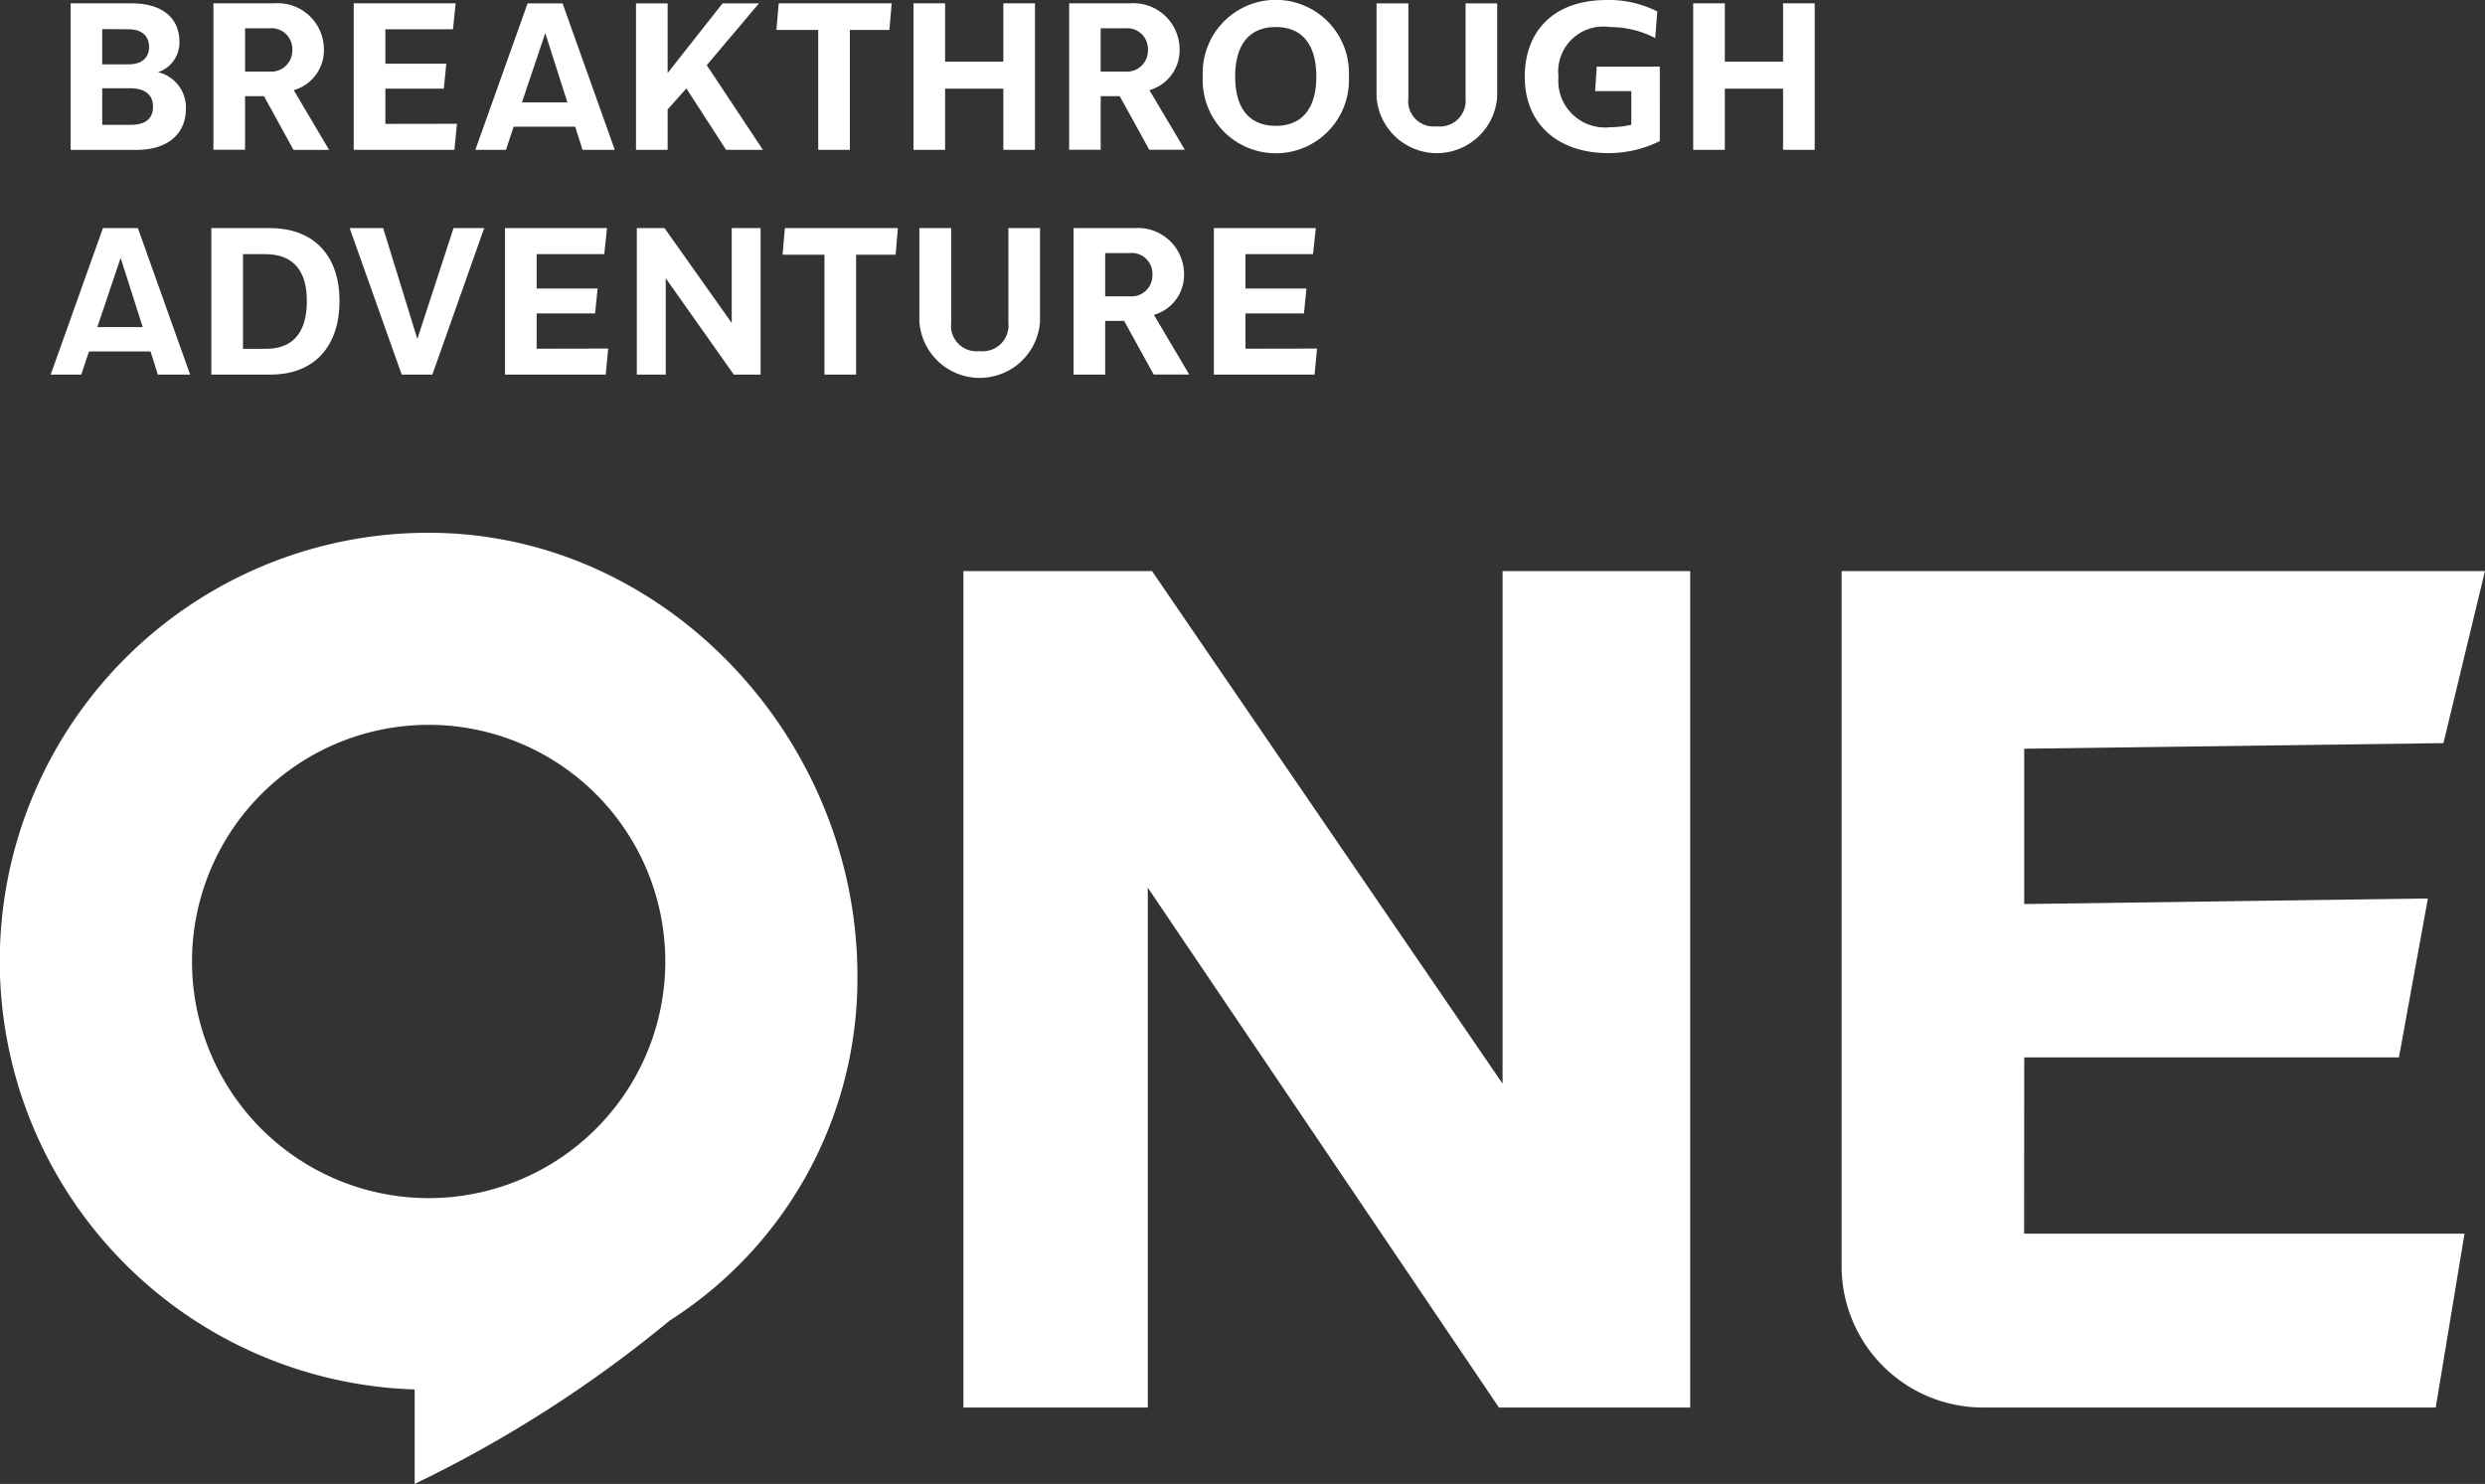 <svg id="グループ_25128" data-name="グループ 25128" xmlns="http://www.w3.org/2000/svg" xmlns:xlink="http://www.w3.org/1999/xlink" width="126.958" height="75.815" viewBox="0 0 126.958 75.815">
  <rect x="0" y="0" width="126.958" height="75.815" fill="#333333" stroke="none"/>
  <defs>
    <clipPath id="clip-path">
      <rect id="長方形_16232" data-name="長方形 16232" width="126.958" height="75.815" fill="none"/>
    </clipPath>
  </defs>
  <g id="グループ_25127" data-name="グループ 25127" transform="translate(0 0)" clip-path="url(#clip-path)">
    <path id="パス_1770" data-name="パス 1770" d="M10.988,5.628c0,1.212-.84,2.1-2.54,2.1H5.1V.24H8.192c1.658,0,2.466.8,2.466,1.966A1.59,1.59,0,0,1,9.564,3.758a1.851,1.851,0,0,1,1.425,1.87M6.715,1.557v1.8h1.34c.712,0,1.052-.361,1.052-.892s-.35-.9-1.052-.9ZM9.308,5.523c0-.606-.4-.945-1.179-.945H6.715v1.87H8.17c.755,0,1.138-.319,1.138-.925" transform="translate(-1.491 -0.07)" fill="#fff"/>
    <path id="パス_1771" data-name="パス 1771" d="M17.992,4.981h-.967V7.723H15.409V.24h3.114a2.359,2.359,0,0,1,2.53,2.3,2.119,2.119,0,0,1-1.541,2.136l1.806,3.051H19.5Zm-.967-1.255h1.243a1.073,1.073,0,0,0,1.17-1.105,1.061,1.061,0,0,0-1.17-1.105H17.025Z" transform="translate(-4.505 -0.07)" fill="#fff"/>
    <path id="パス_1772" data-name="パス 1772" d="M30.81,6.394l-.127,1.33H25.538V.24h5.209l-.139,1.328H27.154V3.322h3.114L30.141,4.6H27.154v1.8Z" transform="translate(-7.466 -0.07)" fill="#fff"/>
    <path id="パス_1773" data-name="パス 1773" d="M39.421,6.544H36.275l-.393,1.18H34.319L36.988.241h1.785l2.669,7.483H39.793Zm-.4-1.245L37.891,1.761,36.7,5.3Z" transform="translate(-10.033 -0.07)" fill="#fff"/>
    <path id="パス_1774" data-name="パス 1774" d="M48.491,4.588l-.957,1.074V7.724H45.917V.241h1.616V3.8L50.34.241H52.2L49.532,3.4,52.4,7.724H50.52Z" transform="translate(-13.424 -0.07)" fill="#fff"/>
    <path id="パス_1775" data-name="パス 1775" d="M61.826,1.6h-2.02V7.724H58.19V1.6H56.054L56.171.24h5.772Z" transform="translate(-16.387 -0.07)" fill="#fff"/>
    <path id="パス_1776" data-name="パス 1776" d="M72.157.24V7.724H70.541V4.6H67.565V7.724H65.949V.24h1.616V3.217h2.976V.24Z" transform="translate(-19.28 -0.07)" fill="#fff"/>
    <path id="パス_1777" data-name="パス 1777" d="M79.772,4.981H78.8V7.723H77.189V.24H80.3a2.359,2.359,0,0,1,2.53,2.3,2.119,2.119,0,0,1-1.541,2.136L83.1,7.723H81.282ZM78.8,3.727h1.243a1.073,1.073,0,0,0,1.17-1.105,1.061,1.061,0,0,0-1.17-1.105H78.8Z" transform="translate(-22.566 -0.07)" fill="#fff"/>
    <path id="パス_1778" data-name="パス 1778" d="M86.836,3.912a3.736,3.736,0,1,1,7.463,0,3.736,3.736,0,1,1-7.463,0m5.8,0c0-1.7-.776-2.531-2.072-2.531s-2.073.83-2.073,2.531.787,2.518,2.073,2.518,2.072-.817,2.072-2.518" transform="translate(-25.386 0)" fill="#fff"/>
    <path id="パス_1779" data-name="パス 1779" d="M99.38,5.013V.241h1.626V5.078a1.3,1.3,0,0,0,1.456,1.446,1.316,1.316,0,0,0,1.466-1.446V.241h1.616V5.013a3.089,3.089,0,0,1-6.164,0" transform="translate(-29.053 -0.07)" fill="#fff"/>
    <path id="パス_1780" data-name="パス 1780" d="M116.981,7.207a5.872,5.872,0,0,1-2.625.616c-2.551,0-4.274-1.456-4.274-3.9,0-2.316,1.456-3.922,4.189-3.922a5.432,5.432,0,0,1,2.582.585l-.106,1.36a4.967,4.967,0,0,0-2.318-.564,2.3,2.3,0,0,0-2.625,2.54A2.385,2.385,0,0,0,114.441,6.5a4.988,4.988,0,0,0,1.084-.126V4.656h-1.849l.085-1.255h3.22Z" transform="translate(-32.182 0)" fill="#fff"/>
    <path id="パス_1781" data-name="パス 1781" d="M128.449.24V7.724h-1.616V4.6h-2.976V7.724h-1.616V.24h1.616V3.217h2.976V.24Z" transform="translate(-35.736 -0.07)" fill="#fff"/>
    <path id="パス_1782" data-name="パス 1782" d="M8.762,22.772H5.616l-.393,1.18H3.66l2.669-7.483H8.114l2.669,7.483H9.134Zm-.4-1.245L7.232,17.989l-1.19,3.538Z" transform="translate(-1.07 -4.815)" fill="#fff"/>
    <path id="パス_1783" data-name="パス 1783" d="M21.807,20.2c0,2.211-1.2,3.752-3.518,3.752H15.259V16.469h2.976c2.338,0,3.572,1.477,3.572,3.731m-1.669,0c0-1.52-.66-2.4-2.126-2.4H16.875v4.837h1.18c1.478,0,2.083-.967,2.083-2.433" transform="translate(-4.461 -4.815)" fill="#fff"/>
    <path id="パス_1784" data-name="パス 1784" d="M32.115,16.469l-2.647,7.483H27.9l-2.658-7.483h1.711L28.7,22.133l1.849-5.664Z" transform="translate(-7.378 -4.815)" fill="#fff"/>
    <path id="パス_1785" data-name="パス 1785" d="M41.732,22.623l-.127,1.33H36.46V16.469h5.209L41.531,17.8H38.076v1.754h3.115l-.129,1.276H38.076v1.8Z" transform="translate(-10.659 -4.815)" fill="#fff"/>
    <path id="パス_1786" data-name="パス 1786" d="M52.3,16.469v7.483H50.93l-3.477-4.922v4.922H45.976V16.469h1.415l3.433,4.847V16.469Z" transform="translate(-13.441 -4.815)" fill="#fff"/>
    <path id="パス_1787" data-name="パス 1787" d="M62.276,17.829h-2.02v6.123H58.64V17.829H56.5l.117-1.361h5.771Z" transform="translate(-16.518 -4.814)" fill="#fff"/>
    <path id="パス_1788" data-name="パス 1788" d="M66.375,21.241V16.469H68v4.837a1.3,1.3,0,0,0,1.456,1.446,1.316,1.316,0,0,0,1.466-1.446V16.469h1.616v4.772a3.089,3.089,0,0,1-6.164,0" transform="translate(-19.404 -4.815)" fill="#fff"/>
    <path id="パス_1789" data-name="パス 1789" d="M80.089,21.21h-.967v2.742H77.506V16.469H80.62a2.359,2.359,0,0,1,2.53,2.3A2.118,2.118,0,0,1,81.61,20.9l1.806,3.051H81.6Zm-.967-1.255h1.243a1.073,1.073,0,0,0,1.17-1.105,1.061,1.061,0,0,0-1.17-1.105H79.122Z" transform="translate(-22.658 -4.815)" fill="#fff"/>
    <path id="パス_1790" data-name="パス 1790" d="M92.907,22.623l-.127,1.33H87.635V16.469h5.209L92.7,17.8H89.251v1.754h3.114l-.127,1.276H89.251v1.8Z" transform="translate(-25.619 -4.815)" fill="#fff"/>
    <path id="パス_1791" data-name="パス 1791" d="M97.1,67.419,79.189,41.229H69.555V83.964h9.42V57.407L96.913,83.964h9.773V41.229H97.1Z" transform="translate(-20.334 -12.053)" fill="#fff"/>
    <path id="パス_1792" data-name="パス 1792" d="M142.286,66.076h19.144l1.48-8.12-20.625.286V50.306l21.419-.286,2.121-8.791H132.956V76.742a7.222,7.222,0,0,0,7.222,7.222H163.31l1.471-8.883h-22.5Z" transform="translate(-38.869 -12.053)" fill="#fff"/>
    <path id="パス_1793" data-name="パス 1793" d="M21.9,38.465a21.89,21.89,0,0,0-.715,43.769V87.06a64.058,64.058,0,0,0,13.03-8.347A20.714,20.714,0,0,0,43.805,61.1C43.805,49,34,38.465,21.9,38.465m-12.09,21.9A12.09,12.09,0,1,1,21.9,72.458a12.089,12.089,0,0,1-12.09-12.09" transform="translate(0 -11.245)" fill="#fff"/>
  </g>
</svg>
